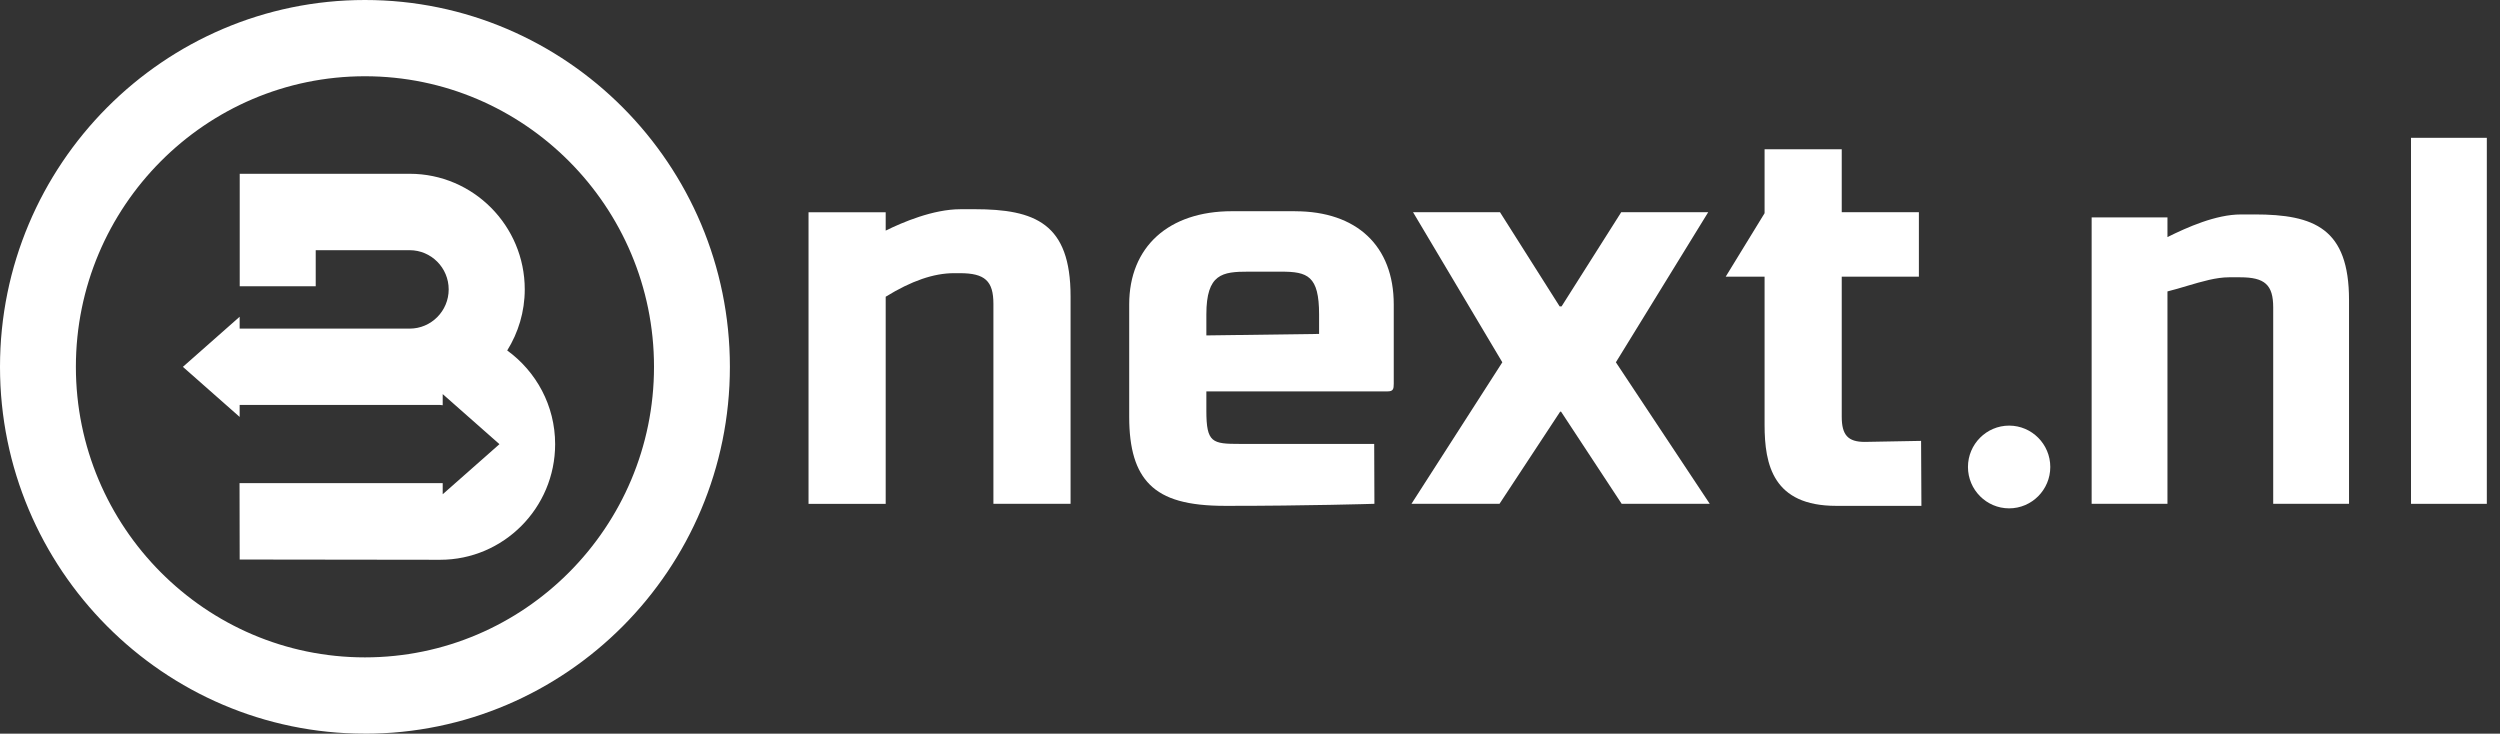 <svg xmlns="http://www.w3.org/2000/svg" fill="none" viewBox="0 0 184 54" height="54" width="184">
<rect x="0" y="0" width="184" height="54" fill="#333333" stroke="none"/>
<g id="Logo">
<path fill="white" d="M17.635 21.071H23.237V18.414H30.152C31.734 18.414 33.023 19.707 33.023 21.3C33.023 22.892 31.737 24.186 30.152 24.186H17.638V23.313L13.461 27L17.638 30.686V29.805H32.391C32.457 29.805 32.517 29.819 32.583 29.825V29.005L36.759 32.691L32.583 36.377V35.558H17.63L17.64 41.181L32.394 41.2C37.06 41.2 40.858 37.384 40.858 32.691C40.858 29.852 39.462 27.341 37.331 25.795C38.143 24.488 38.622 22.95 38.622 21.3C38.622 16.61 34.827 12.791 30.158 12.791H17.643V21.071H17.635Z" id="Vector"></path>
<path fill="white" d="M26.86 53.997C12.05 53.997 0 41.885 0 27C0 12.115 12.05 0 26.86 0C41.671 0 53.72 12.112 53.72 27C53.72 41.888 41.671 54 26.86 54V53.997ZM26.86 5.612C15.128 5.612 5.585 15.207 5.585 26.997C5.585 38.788 15.131 48.383 26.86 48.383C38.589 48.383 48.135 38.788 48.135 26.997C48.135 15.207 38.589 5.612 26.86 5.612Z" id="Vector_2"></path>
<g id="Group">
<path fill="white" d="M71.714 15.399H70.682C68.682 15.399 66.421 16.362 65.187 16.973V15.622H59.508V37.085H65.187V21.839C67.078 20.673 68.723 20.106 70.214 20.106H70.644C72.491 20.106 73.115 20.676 73.115 22.367V37.082H78.794V21.809C78.794 16.445 76.197 15.397 71.714 15.397V15.399Z" id="Vector_3"></path>
<path fill="white" d="M95.315 15.545H90.668C86.005 15.545 83.109 18.172 83.109 22.403V30.67C83.109 33.047 83.591 34.637 84.628 35.668C85.709 36.746 87.428 37.231 90.186 37.231C90.249 37.231 90.312 37.231 90.375 37.231C96.136 37.231 101.037 37.085 101.086 37.082H101.157L101.141 32.672H91.259C89.22 32.672 88.788 32.59 88.788 30.227V28.805H102.137C102.537 28.805 102.58 28.626 102.58 28.249V22.406C102.58 18.112 99.866 15.548 95.317 15.548L95.315 15.545ZM97.085 23.143V24.577L88.788 24.687V23.143C88.788 20.145 89.965 19.994 91.886 19.994H94.283C96.231 19.994 97.085 20.291 97.085 23.143Z" id="Vector_4"></path>
<path fill="white" d="M125.653 15.733L125.724 15.62H119.321L114.931 22.552H114.791L110.424 15.656L110.402 15.62H104.001L110.571 26.665L103.883 37.082H110.363L114.827 30.299H114.895L119.356 37.082H125.839L118.929 26.665L125.653 15.733Z" id="Vector_5"></path>
<path fill="white" d="M141.315 32.45C141.277 32.45 137.574 32.524 137.248 32.524C136.011 32.524 135.552 32.021 135.552 30.67V20.365H141.23V15.62H135.552V10.988H129.873V15.692L127.01 20.365H129.873V31.264C129.873 34.216 130.5 37.231 135.147 37.231H141.416L141.392 32.45H141.318H141.315Z" id="Vector_6"></path>
<path fill="white" d="M147.872 31.325C146.203 31.325 144.842 32.692 144.842 34.37C144.842 36.048 146.203 37.415 147.872 37.415C149.541 37.415 150.901 36.048 150.901 34.37C150.901 32.692 149.541 31.325 147.872 31.325Z" id="Vector_7"></path>
<path fill="white" d="M165.934 15.784H164.921C163.099 15.784 160.991 16.72 159.525 17.449V16.002H153.945V37.082H159.525V21.449C160.012 21.328 160.502 21.182 160.972 21.041C162.072 20.717 163.112 20.409 164.051 20.409H164.883C166.697 20.409 167.308 20.97 167.308 22.629V37.082H172.888V22.081C172.888 16.813 170.337 15.782 165.934 15.782V15.784Z" id="Vector_8"></path>
<path fill="white" d="M183.03 10.143H177.45V37.082H183.03V10.143Z" id="Vector_9"></path>
</g>
</g>
</svg>
